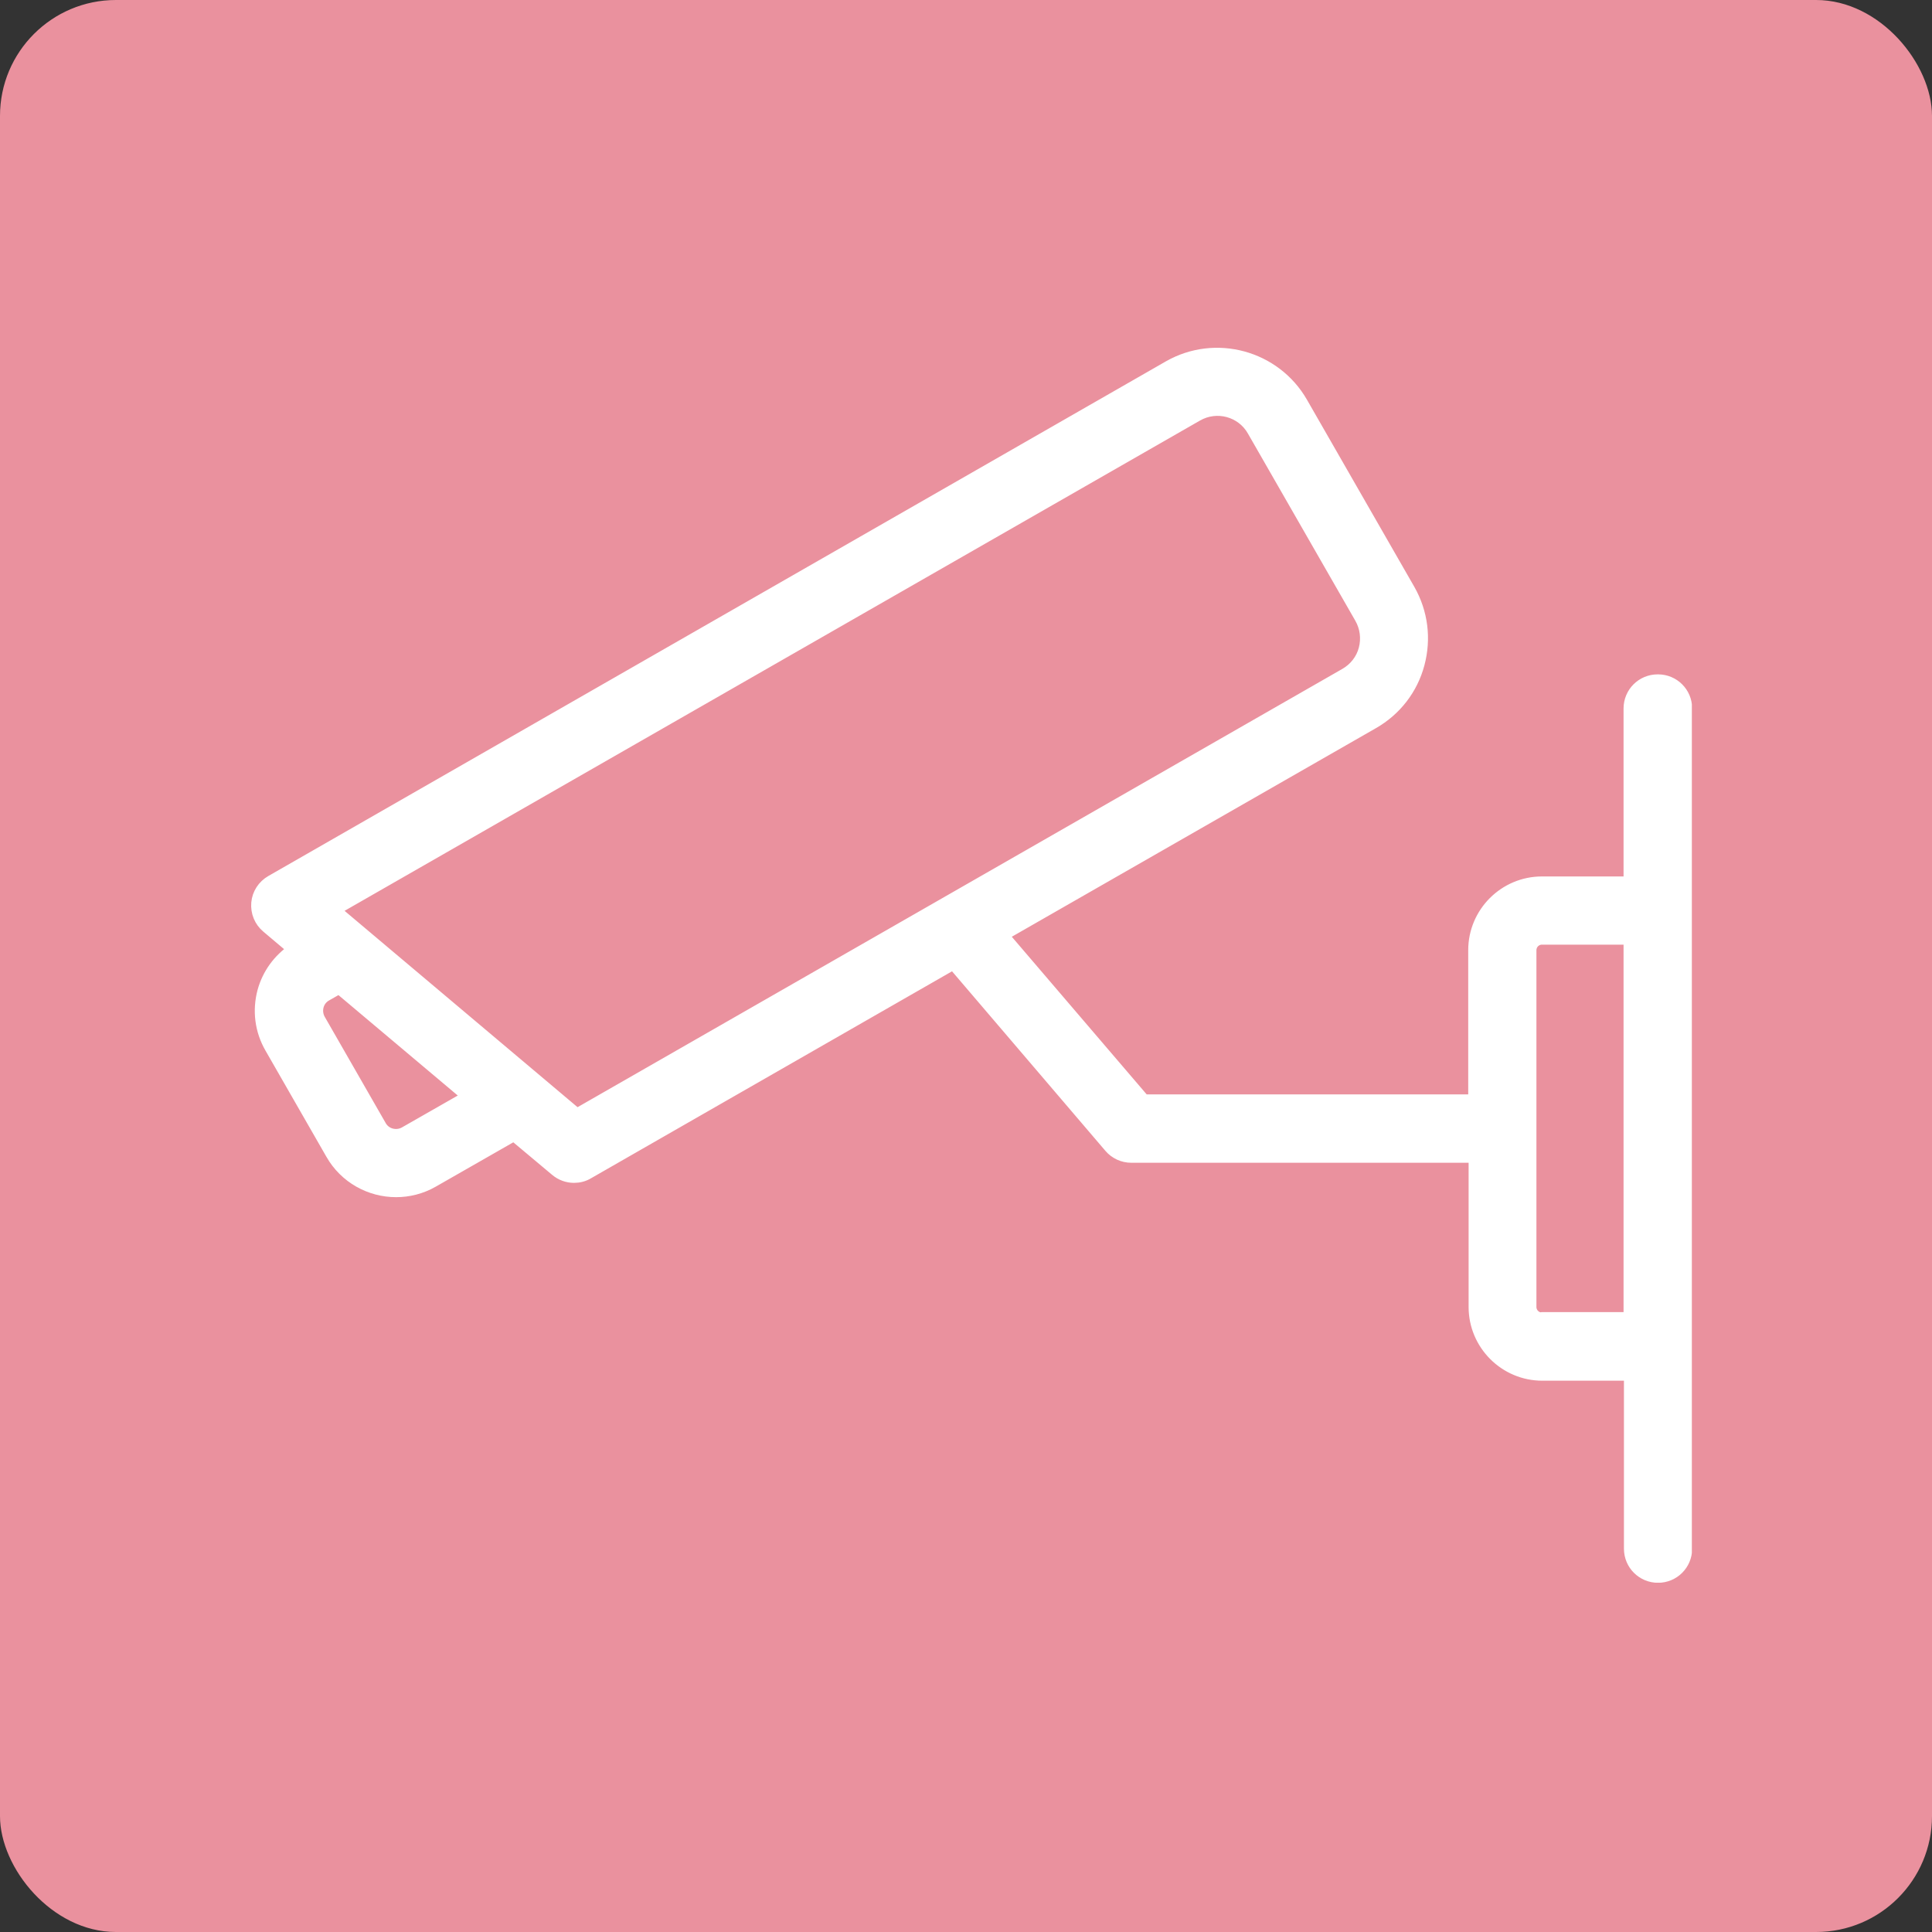 <svg width="100" height="100" viewBox="0 0 100 100" fill="none" xmlns="http://www.w3.org/2000/svg">
<rect x="0" y="0" width="100" height="100" fill="#333333" stroke="none"/>
<rect width="100" height="100" rx="6" fill="#EA919E"/>
<g clip-path="url(#clip0_898_138)">
<path d="M85.8 35.19C84.98 35.19 84.32 35.85 84.32 36.67V45.65H79.81C77.87 45.65 76.28 47.23 76.28 49.18V56.93H59.22L51.93 48.41L71.08 37.44C72.25 36.77 73.1 35.68 73.45 34.37C73.8 33.06 73.63 31.7 72.96 30.52L67.4 20.83C66.01 18.41 62.91 17.57 60.49 18.95L14.03 45.59C13.61 45.83 13.33 46.26 13.29 46.74C13.25 47.22 13.44 47.69 13.81 48L15.16 49.14C14.41 49.66 13.86 50.4 13.61 51.3C13.34 52.3 13.47 53.34 13.99 54.24L17.14 59.73C17.85 60.98 19.16 61.68 20.5 61.68C21.15 61.68 21.81 61.52 22.42 61.17L26.6 58.78L28.76 60.59C29.03 60.82 29.37 60.94 29.71 60.94C29.96 60.94 30.22 60.88 30.45 60.74L49.34 49.91L57.43 59.38C57.71 59.71 58.12 59.9 58.56 59.9H76.3V67.65C76.3 69.59 77.88 71.18 79.83 71.18H84.34V80.16C84.34 80.98 85 81.64 85.82 81.64C86.64 81.64 87.3 80.98 87.3 80.16V36.67C87.3 35.85 86.64 35.19 85.82 35.19H85.8ZM20.95 58.6C20.74 58.72 20.5 58.75 20.26 58.69C20.03 58.63 19.83 58.48 19.71 58.26L16.56 52.77C16.44 52.56 16.41 52.31 16.47 52.08C16.53 51.85 16.68 51.65 16.9 51.53L17.55 51.16L24.19 56.75L20.95 58.6ZM29.87 57.66L17.34 47.1L61.97 21.52C62.98 20.94 64.27 21.29 64.84 22.3L70.4 31.99C70.68 32.48 70.75 33.05 70.61 33.59C70.47 34.13 70.11 34.59 69.62 34.87L29.87 57.65V57.66ZM79.81 68.22C79.5 68.22 79.24 67.97 79.24 67.65V49.18C79.24 48.87 79.49 48.61 79.81 48.61H84.32V68.2H79.81V68.22Z" fill="white" stroke="white" stroke-width="0.57" stroke-linecap="round" stroke-linejoin="round"/>
</g>
<defs>
<clipPath id="clip0_898_138">
<rect width="74.57" height="63.92" fill="white" transform="translate(13 18)"/>
</clipPath>
</defs>
</svg>
